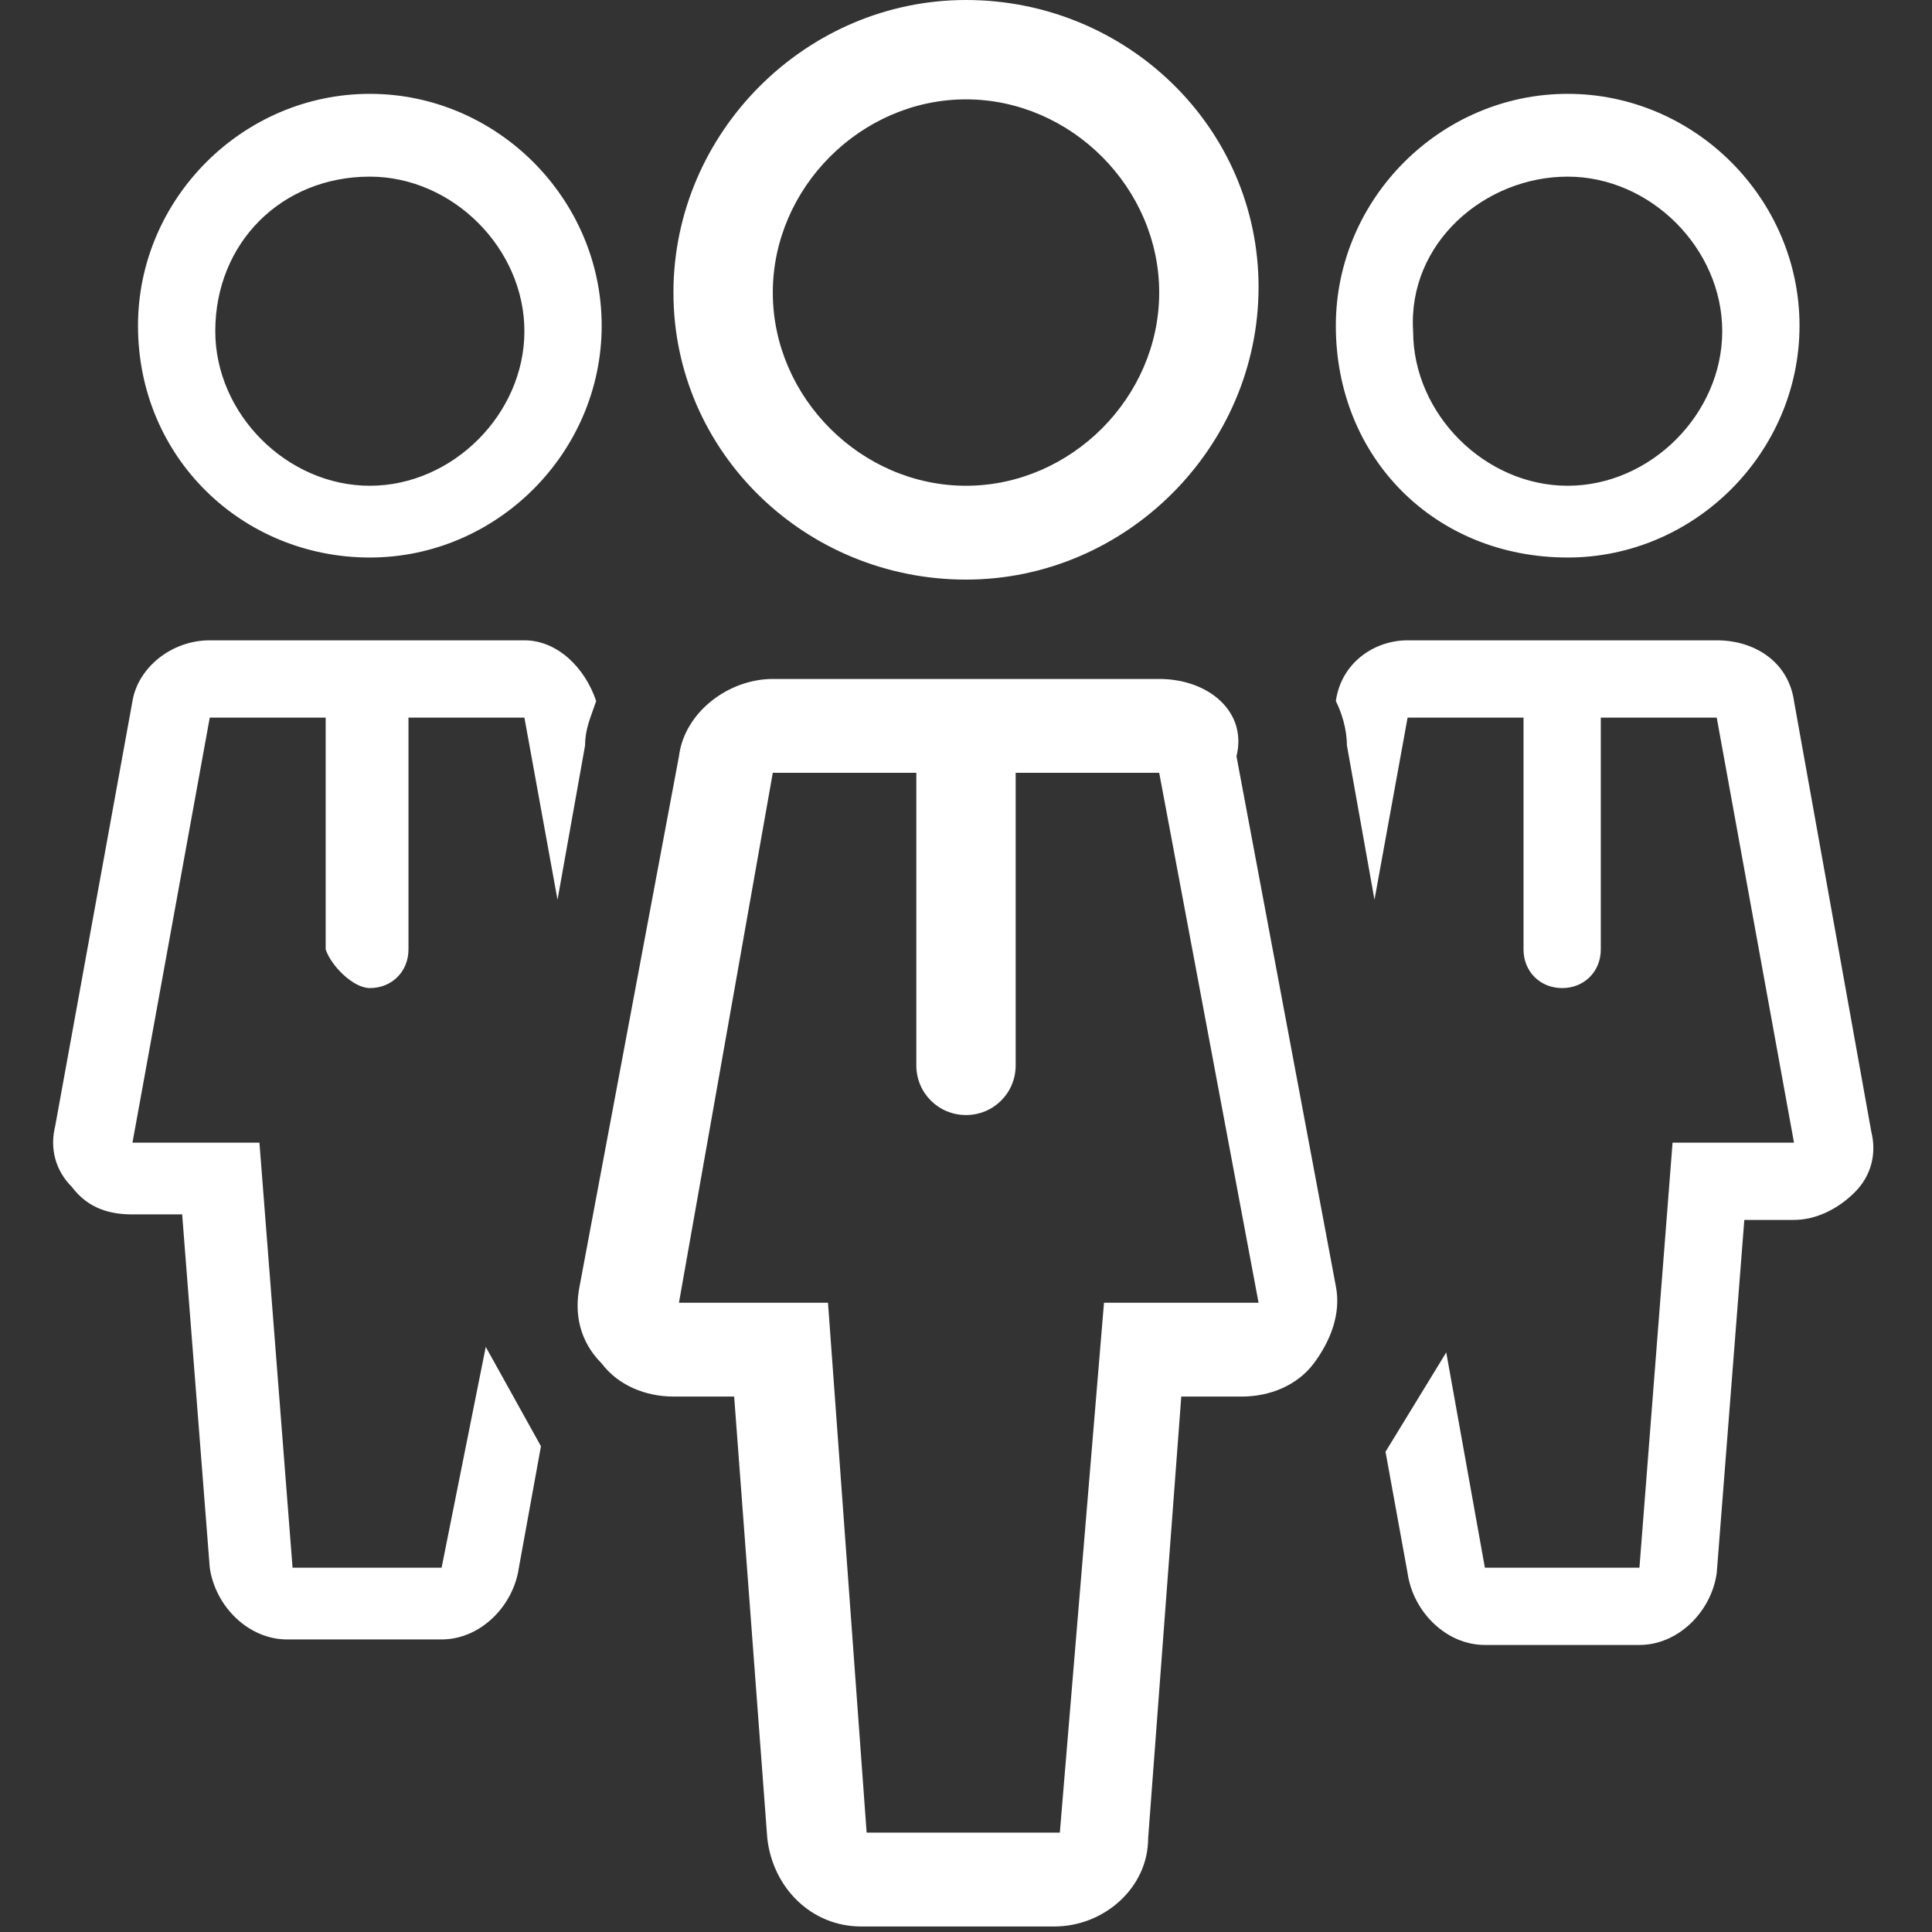 <?xml version="1.0" encoding="utf-8"?>
<!-- Generator: Adobe Illustrator 19.0.0, SVG Export Plug-In . SVG Version: 6.00 Build 0)  -->
<svg version="1.1" id="Frame" xmlns="http://www.w3.org/2000/svg" xmlns:xlink="http://www.w3.org/1999/xlink" x="0px" y="0px"
	 viewBox="-403 280.3 35 35" style="enable-background:new -403 280.3 35 35;" xml:space="preserve">
<rect x="-403" y="280.3" width="35" height="35" fill="#333333" stroke="none"/>
<style type="text/css">
	.st0{fill:#FFFFFF;}
</style>
<path class="st0" d="M-385.5,290.8c2.9,0,5.3-2.4,5.3-5.3s-2.4-5.2-5.3-5.2c-2.9,0-5.3,2.4-5.3,5.3S-388.4,290.8-385.5,290.8z
	 M-385.5,282.1c1.9,0,3.5,1.6,3.5,3.5s-1.6,3.5-3.5,3.5c-1.9,0-3.5-1.6-3.5-3.5S-387.4,282.1-385.5,282.1z M-382,292.6h-7
	c-0.8,0-1.6,0.6-1.7,1.4l-1.8,9.6c-0.1,0.5,0,1,0.4,1.4c0.3,0.4,0.8,0.6,1.3,0.6h1.1l0.6,8c0.1,0.9,0.8,1.6,1.7,1.6h3.5
	c0.9,0,1.7-0.7,1.7-1.6l0.6-8h1.1c0.5,0,1-0.2,1.3-0.6c0.3-0.4,0.5-0.9,0.4-1.4l-1.8-9.6C-380.4,293.2-381.1,292.6-382,292.6z
	 M-383,303.9l-0.8,9.6h-3.5l-0.7-9.6h-2.7l1.7-9.6h2.6v5.3c0,0.5,0.4,0.9,0.9,0.9s0.9-0.4,0.9-0.9v-5.3h2.6l1.8,9.6H-383z
	 M-374.6,290.4c2.3,0,4.2-1.9,4.2-4.2c0-2.3-1.9-4.2-4.2-4.2c-2.3,0-4.2,1.9-4.2,4.2C-378.8,288.6-377,290.4-374.6,290.4z
	 M-374.6,283.5c1.5,0,2.8,1.3,2.8,2.8s-1.3,2.8-2.8,2.8s-2.8-1.3-2.8-2.8C-377.5,284.7-376.1,283.5-374.6,283.5z M-370.5,293
	c-0.1-0.7-0.7-1.1-1.4-1.1h-5.6c-0.6,0-1.2,0.4-1.3,1.1c0.1,0.2,0.2,0.5,0.2,0.8l0.5,2.8l0.6-3.3h2.1v4.2c0,0.4,0.3,0.7,0.7,0.7
	s0.7-0.3,0.7-0.7v-4.2h2.1l1.4,7.7h-2.2l-0.6,7.7h-2.8l-0.7-3.9l-1.1,1.8l0.4,2.2c0.1,0.7,0.7,1.3,1.4,1.3h2.8
	c0.7,0,1.3-0.6,1.4-1.3l0.5-6.4h0.9c0.4,0,0.8-0.2,1.1-0.5c0.3-0.3,0.4-0.7,0.3-1.1L-370.5,293z M-396.3,290.4
	c2.3,0,4.2-1.9,4.2-4.2c0-2.3-1.9-4.2-4.2-4.2s-4.2,1.9-4.2,4.2C-400.5,288.6-398.6,290.4-396.3,290.4z M-396.3,283.5
	c1.5,0,2.8,1.3,2.8,2.8s-1.3,2.8-2.8,2.8s-2.8-1.3-2.8-2.8C-399.1,284.7-397.9,283.5-396.3,283.5z M-396.3,298.2
	c0.4,0,0.7-0.3,0.7-0.7v-4.2h2.1l0.6,3.3l0.5-2.8c0-0.3,0.1-0.5,0.2-0.8c-0.2-0.6-0.7-1.1-1.3-1.1h-5.7c-0.7,0-1.3,0.5-1.4,1.1
	l-1.4,7.7c-0.1,0.4,0,0.8,0.3,1.1c0.3,0.4,0.7,0.5,1.1,0.5h0.9l0.5,6.4c0.1,0.7,0.7,1.3,1.4,1.3h2.8c0.7,0,1.3-0.6,1.4-1.3l0.4-2.2
	l-1-1.8l-0.8,4h-2.7l-0.6-7.7h-2.3l1.4-7.7h2.1v4.2C-397,297.8-396.6,298.2-396.3,298.2z"/>
</svg>
